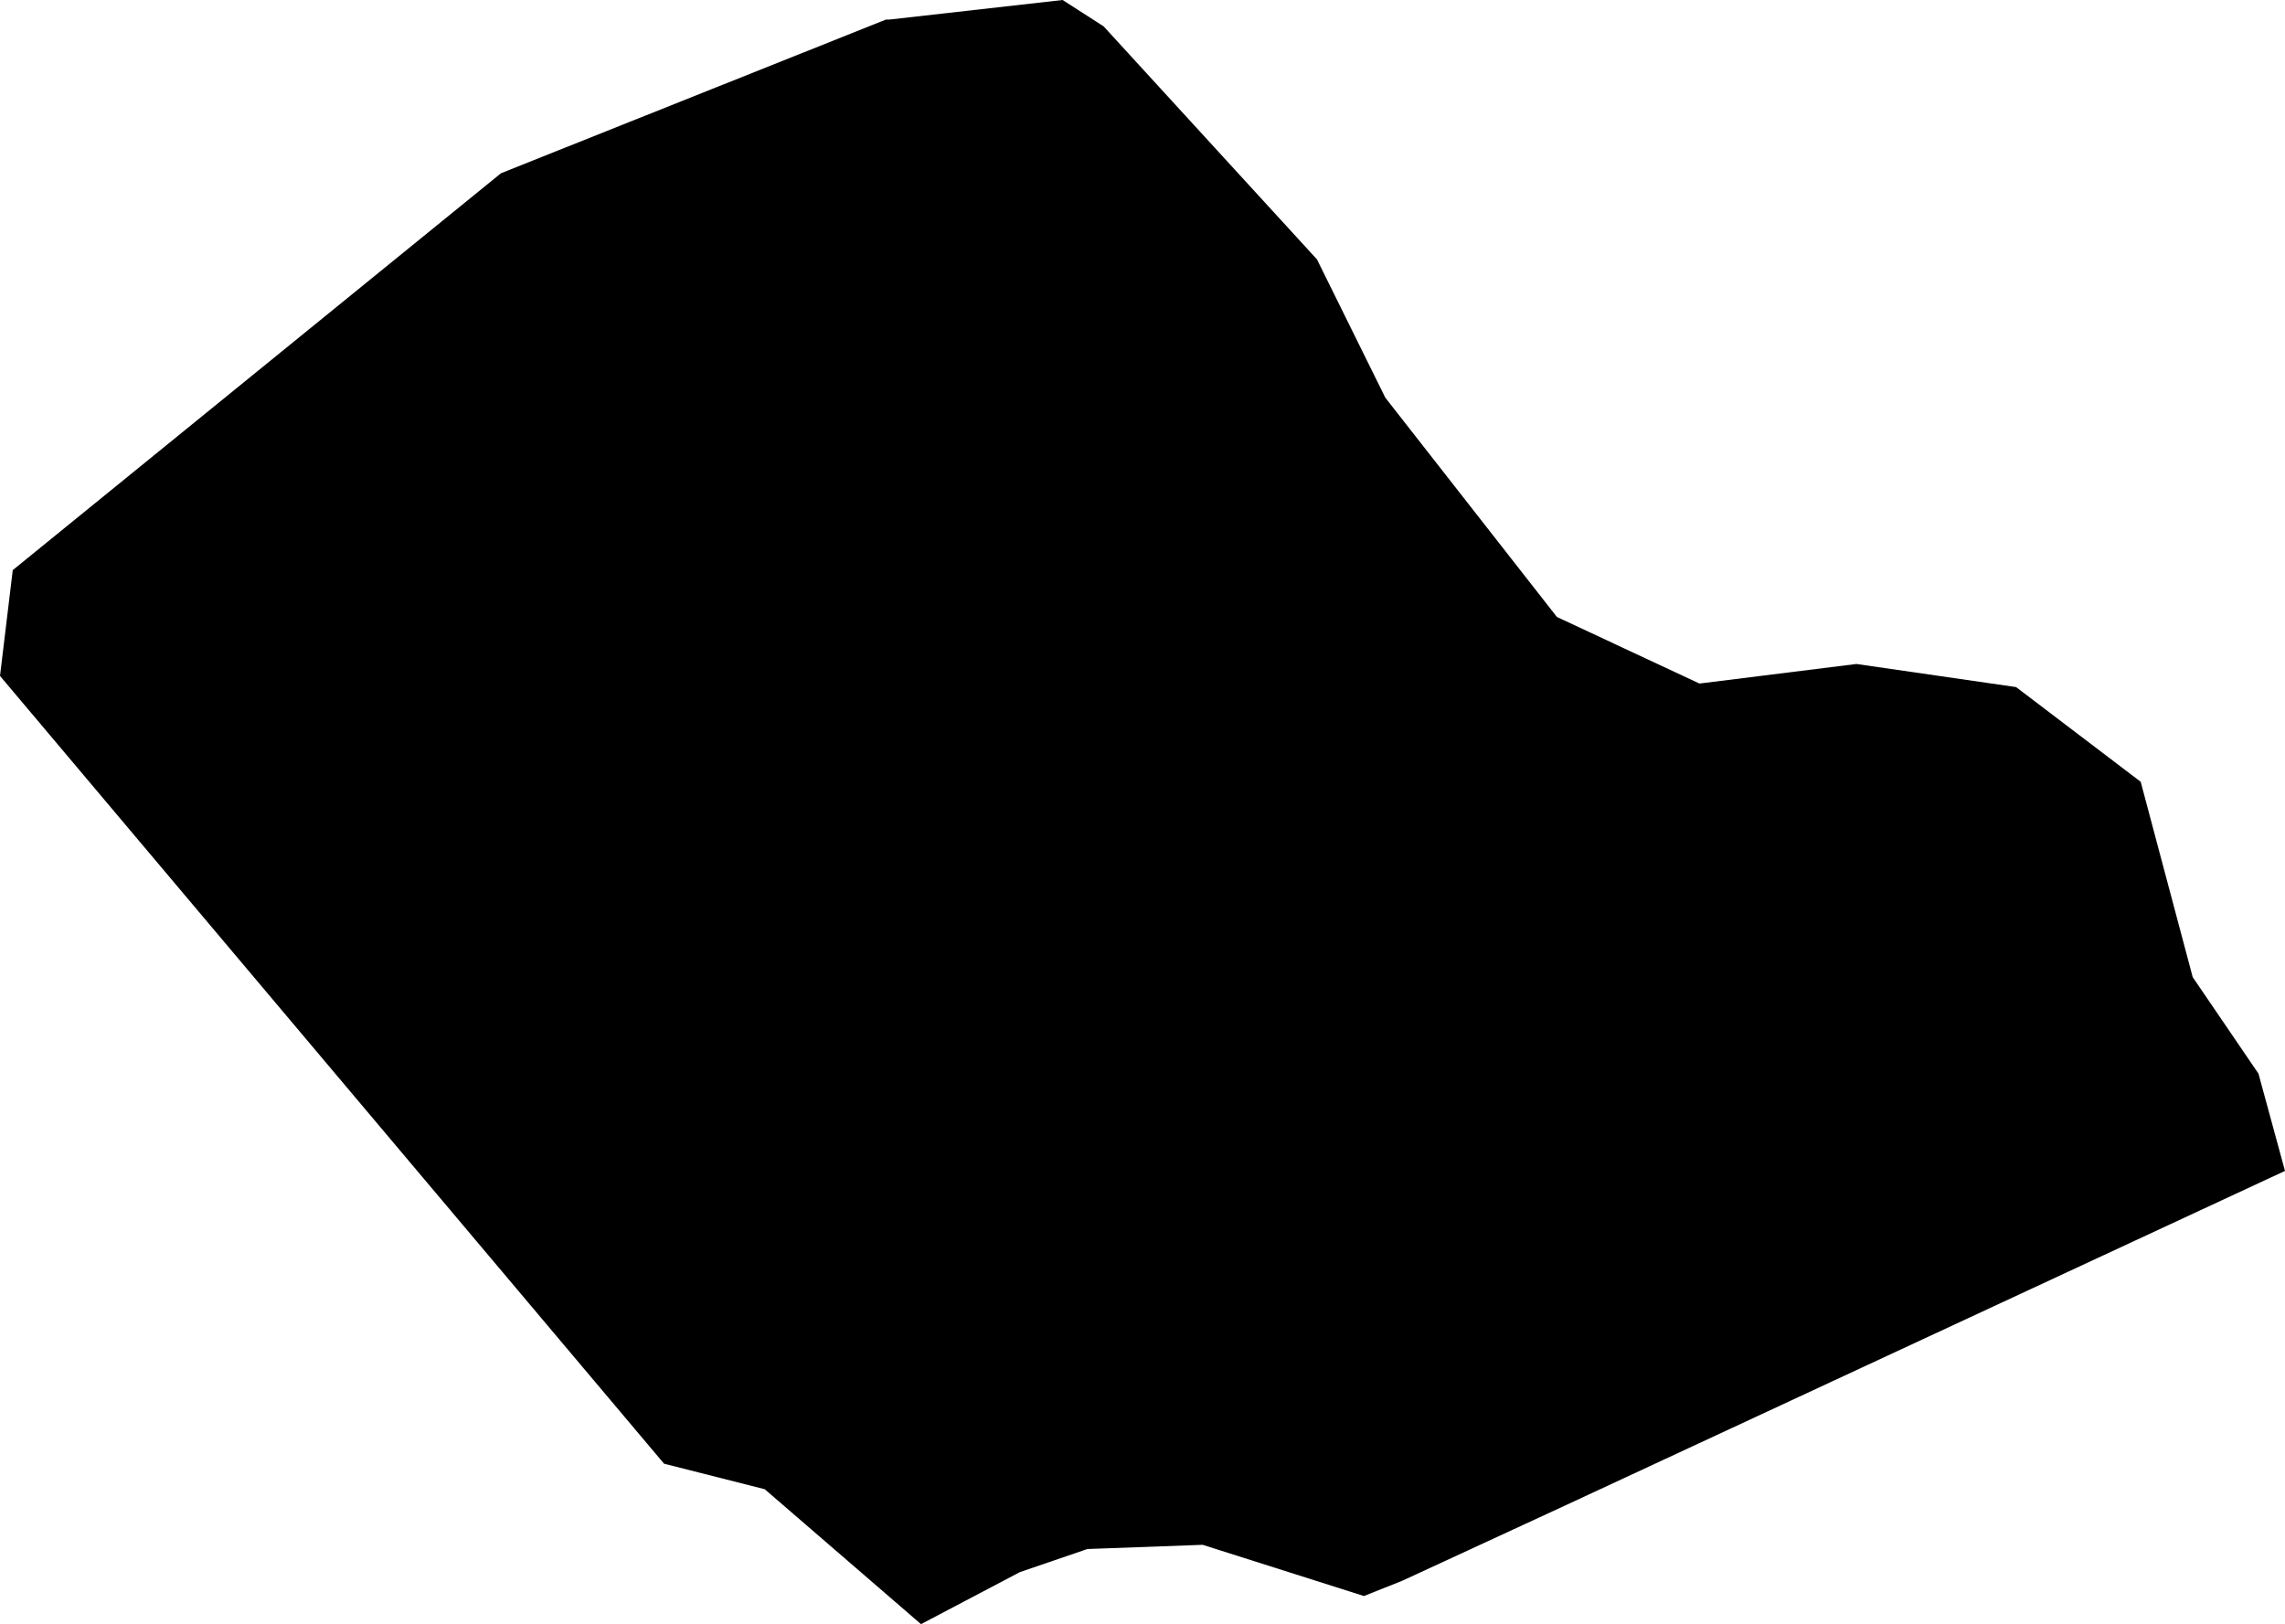 <svg width="1024" height="727.927" class="wof-locality" edtf:cessation="" edtf:inception="" id="wof-%!s(int64=102015773)" mz:is_ceased="-1" mz:is_current="1" mz:is_deprecated="-1" mz:is_superseded="0" mz:is_superseding="0" mz:latitude="44.762883" mz:longitude="39.866008" mz:max_latitude="44.792221" mz:max_longitude="39.908112" mz:min_latitude="44.739361" mz:min_longitude="39.833752" mz:uri="https://data.whosonfirst.org/102/015/773/102015773.geojson" viewBox="0 0 1024.00 727.93" wof:belongsto="85688029,102191581,85632685,874393555,890485447" wof:country="RU" wof:id="102015773" wof:lastmodified="1690858709" wof:name="Belorechensk" wof:parent_id="890485447" wof:path="102/015/773/102015773.geojson" wof:placetype="locality" wof:repo="whosonfirst-data-admin-ru" wof:superseded_by="" wof:supersedes="" xmlns="http://www.w3.org/2000/svg" xmlns:edtf="x-urn:namespaces#edtf" xmlns:mz="x-urn:namespaces#mz" xmlns:wof="x-urn:namespaces#wof"><path d="M486.18 694.629,485.023 695.042,457.068 704.599,412.74 727.927,342.715 667.459,297.588 656.015,102.854 424.982,0 302.945,5.715 255.518,224.52 77.64,397.027 8.772,398.556 8.772,476.196 0,494.58 11.815,590.191 116.253,620.817 178.236,697.714 276.519,761.597 306.36,831.938 297.588,903.491 307.944,959.332 350.385,982.646 437.954,1012.116 481.195,1024 524.793,702.286 674.344,628.488 708.441,611.246 715.327,538.963 692.371,487.336 694.257,486.18 694.629 Z"/></svg>